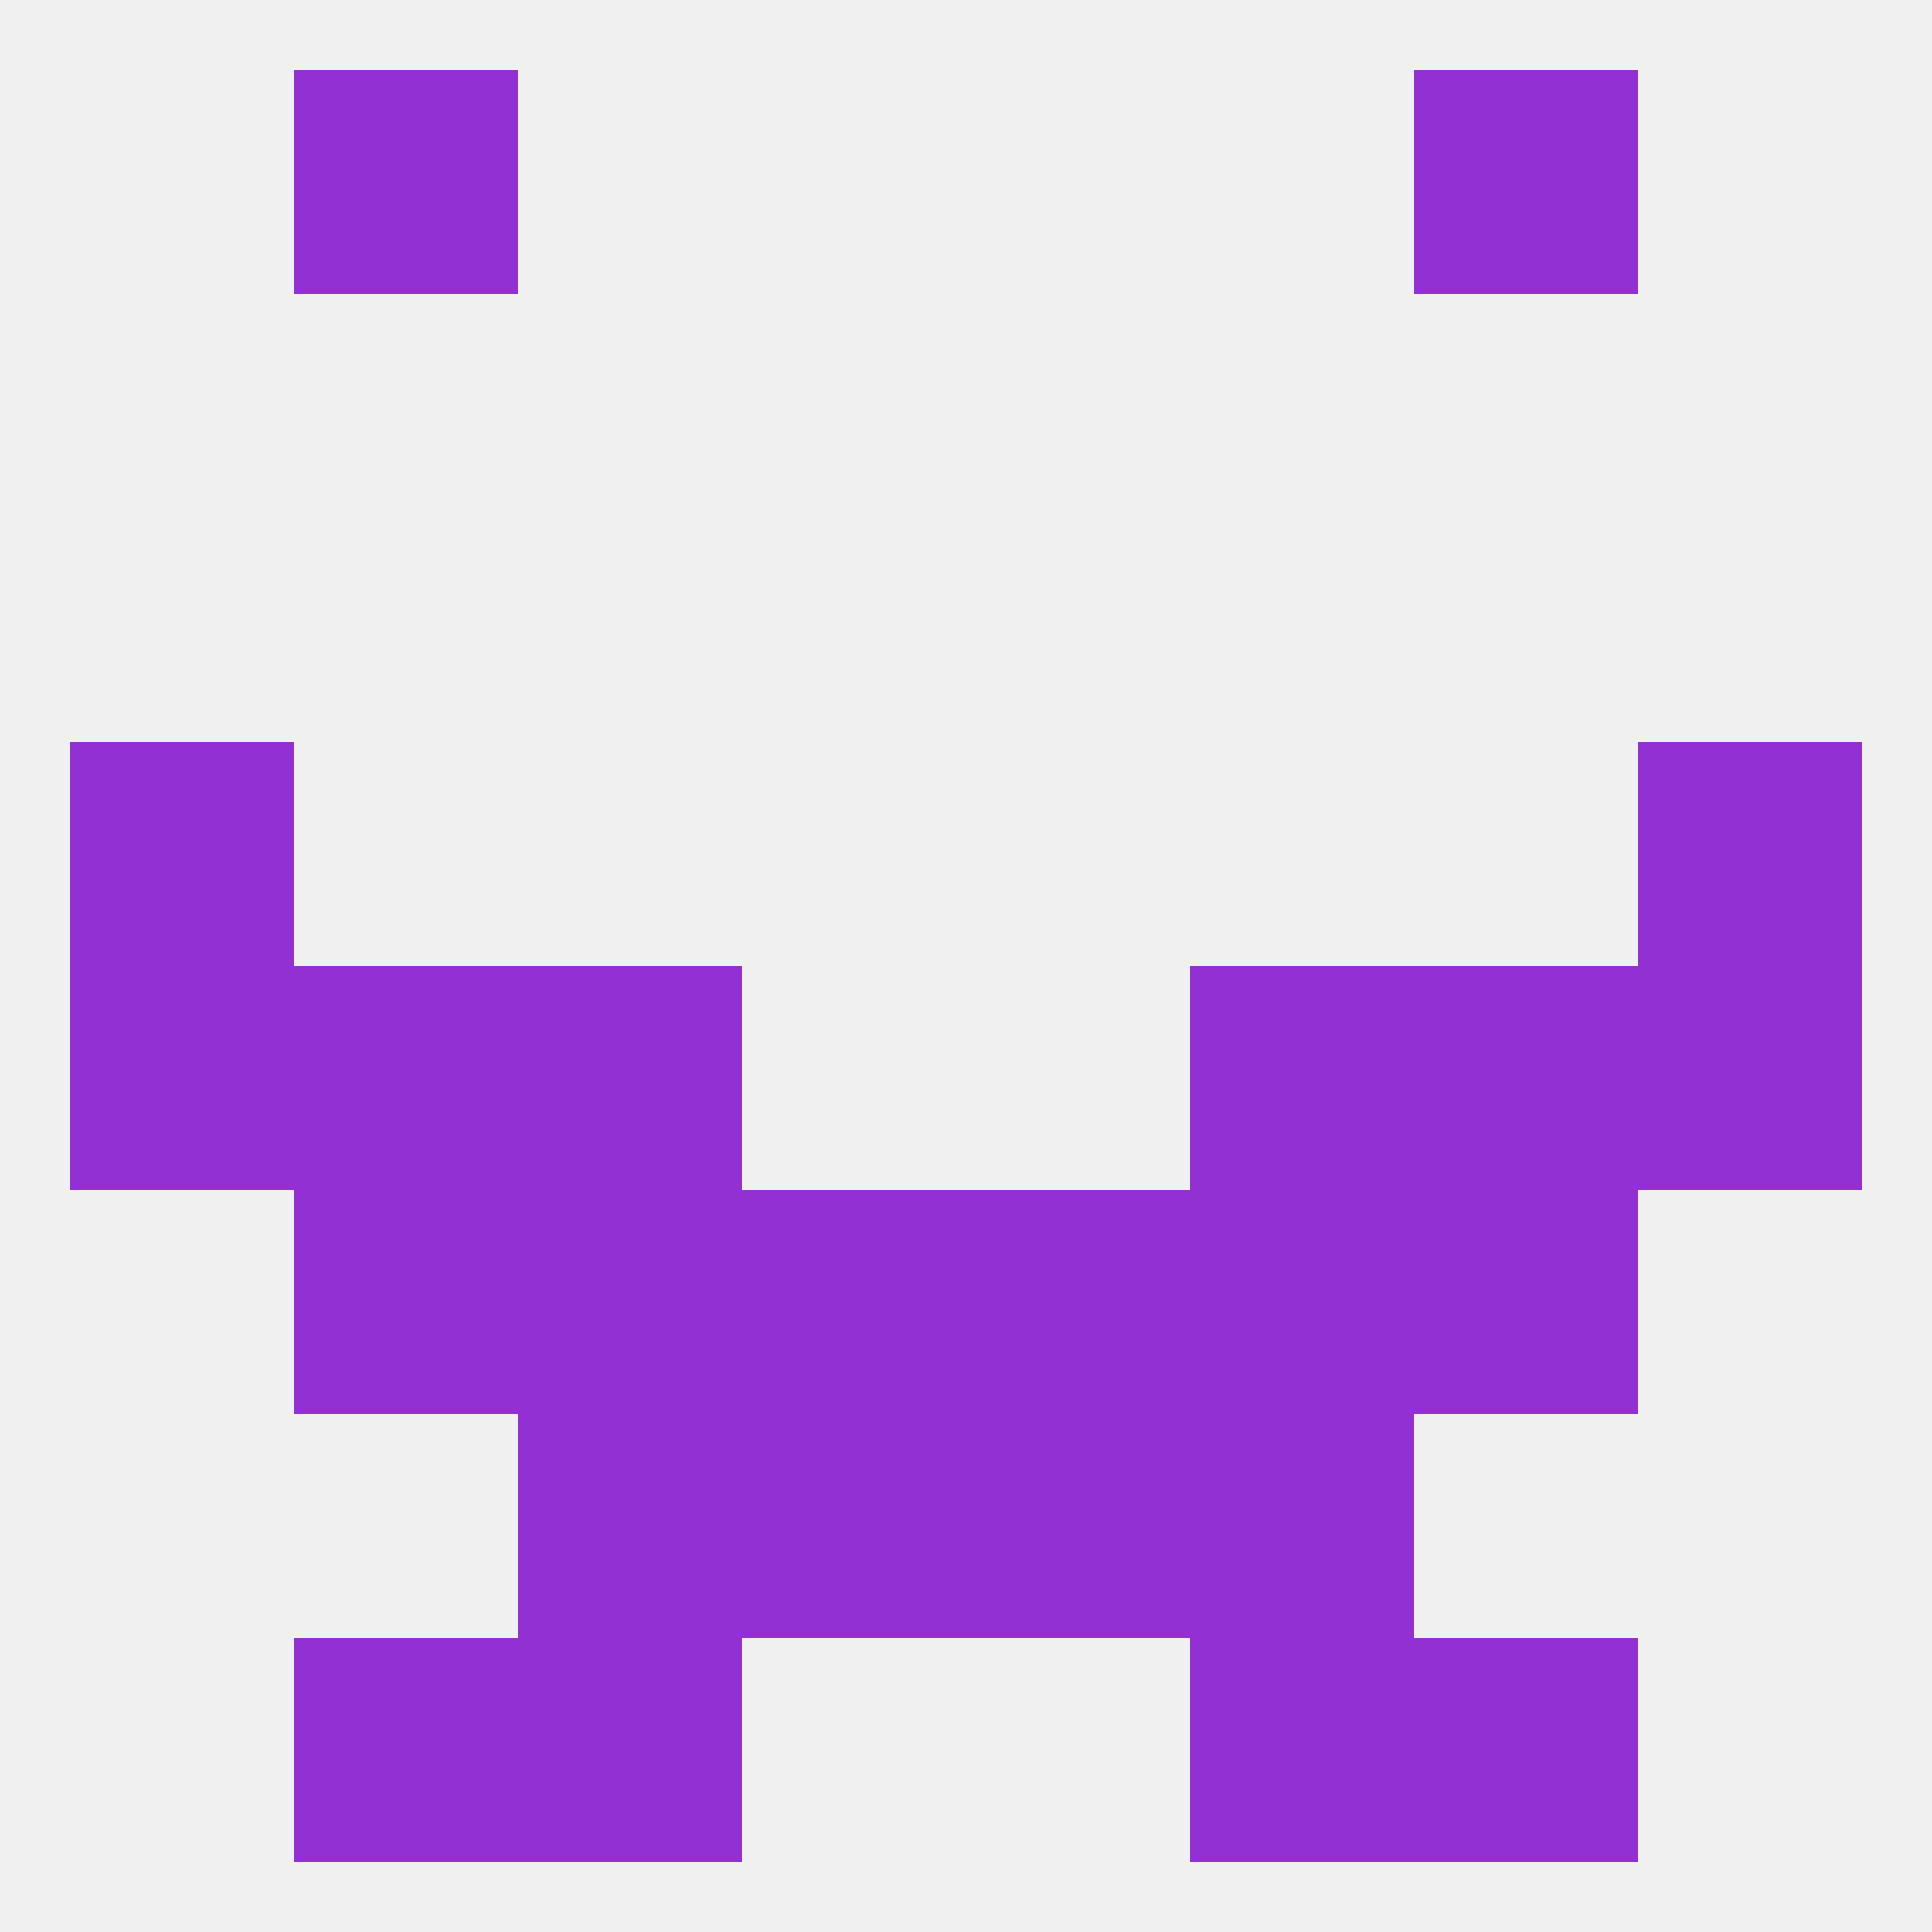 
<!--   <?xml version="1.0"?> -->
<svg version="1.1" baseprofile="full" xmlns="http://www.w3.org/2000/svg" xmlns:xlink="http://www.w3.org/1999/xlink" xmlns:ev="http://www.w3.org/2001/xml-events" width="250" height="250" viewBox="0 0 250 250" >
	<rect width="100%" height="100%" fill="rgba(240,240,240,255)"/>

	<rect x="183" y="9" width="29" height="29" fill="rgba(146,48,211,255)"/>
	<rect x="38" y="9" width="29" height="29" fill="rgba(146,48,211,255)"/>
	<rect x="38" y="125" width="29" height="29" fill="rgba(146,48,211,255)"/>
	<rect x="183" y="125" width="29" height="29" fill="rgba(146,48,211,255)"/>
	<rect x="67" y="125" width="29" height="29" fill="rgba(146,48,211,255)"/>
	<rect x="154" y="125" width="29" height="29" fill="rgba(146,48,211,255)"/>
	<rect x="9" y="125" width="29" height="29" fill="rgba(146,48,211,255)"/>
	<rect x="212" y="125" width="29" height="29" fill="rgba(146,48,211,255)"/>
	<rect x="9" y="96" width="29" height="29" fill="rgba(146,48,211,255)"/>
	<rect x="212" y="96" width="29" height="29" fill="rgba(146,48,211,255)"/>
	<rect x="38" y="154" width="29" height="29" fill="rgba(146,48,211,255)"/>
	<rect x="183" y="154" width="29" height="29" fill="rgba(146,48,211,255)"/>
	<rect x="96" y="154" width="29" height="29" fill="rgba(146,48,211,255)"/>
	<rect x="125" y="154" width="29" height="29" fill="rgba(146,48,211,255)"/>
	<rect x="67" y="154" width="29" height="29" fill="rgba(146,48,211,255)"/>
	<rect x="154" y="154" width="29" height="29" fill="rgba(146,48,211,255)"/>
	<rect x="67" y="183" width="29" height="29" fill="rgba(146,48,211,255)"/>
	<rect x="154" y="183" width="29" height="29" fill="rgba(146,48,211,255)"/>
	<rect x="96" y="183" width="29" height="29" fill="rgba(146,48,211,255)"/>
	<rect x="125" y="183" width="29" height="29" fill="rgba(146,48,211,255)"/>
	<rect x="38" y="212" width="29" height="29" fill="rgba(146,48,211,255)"/>
	<rect x="183" y="212" width="29" height="29" fill="rgba(146,48,211,255)"/>
	<rect x="67" y="212" width="29" height="29" fill="rgba(146,48,211,255)"/>
	<rect x="154" y="212" width="29" height="29" fill="rgba(146,48,211,255)"/>
</svg>